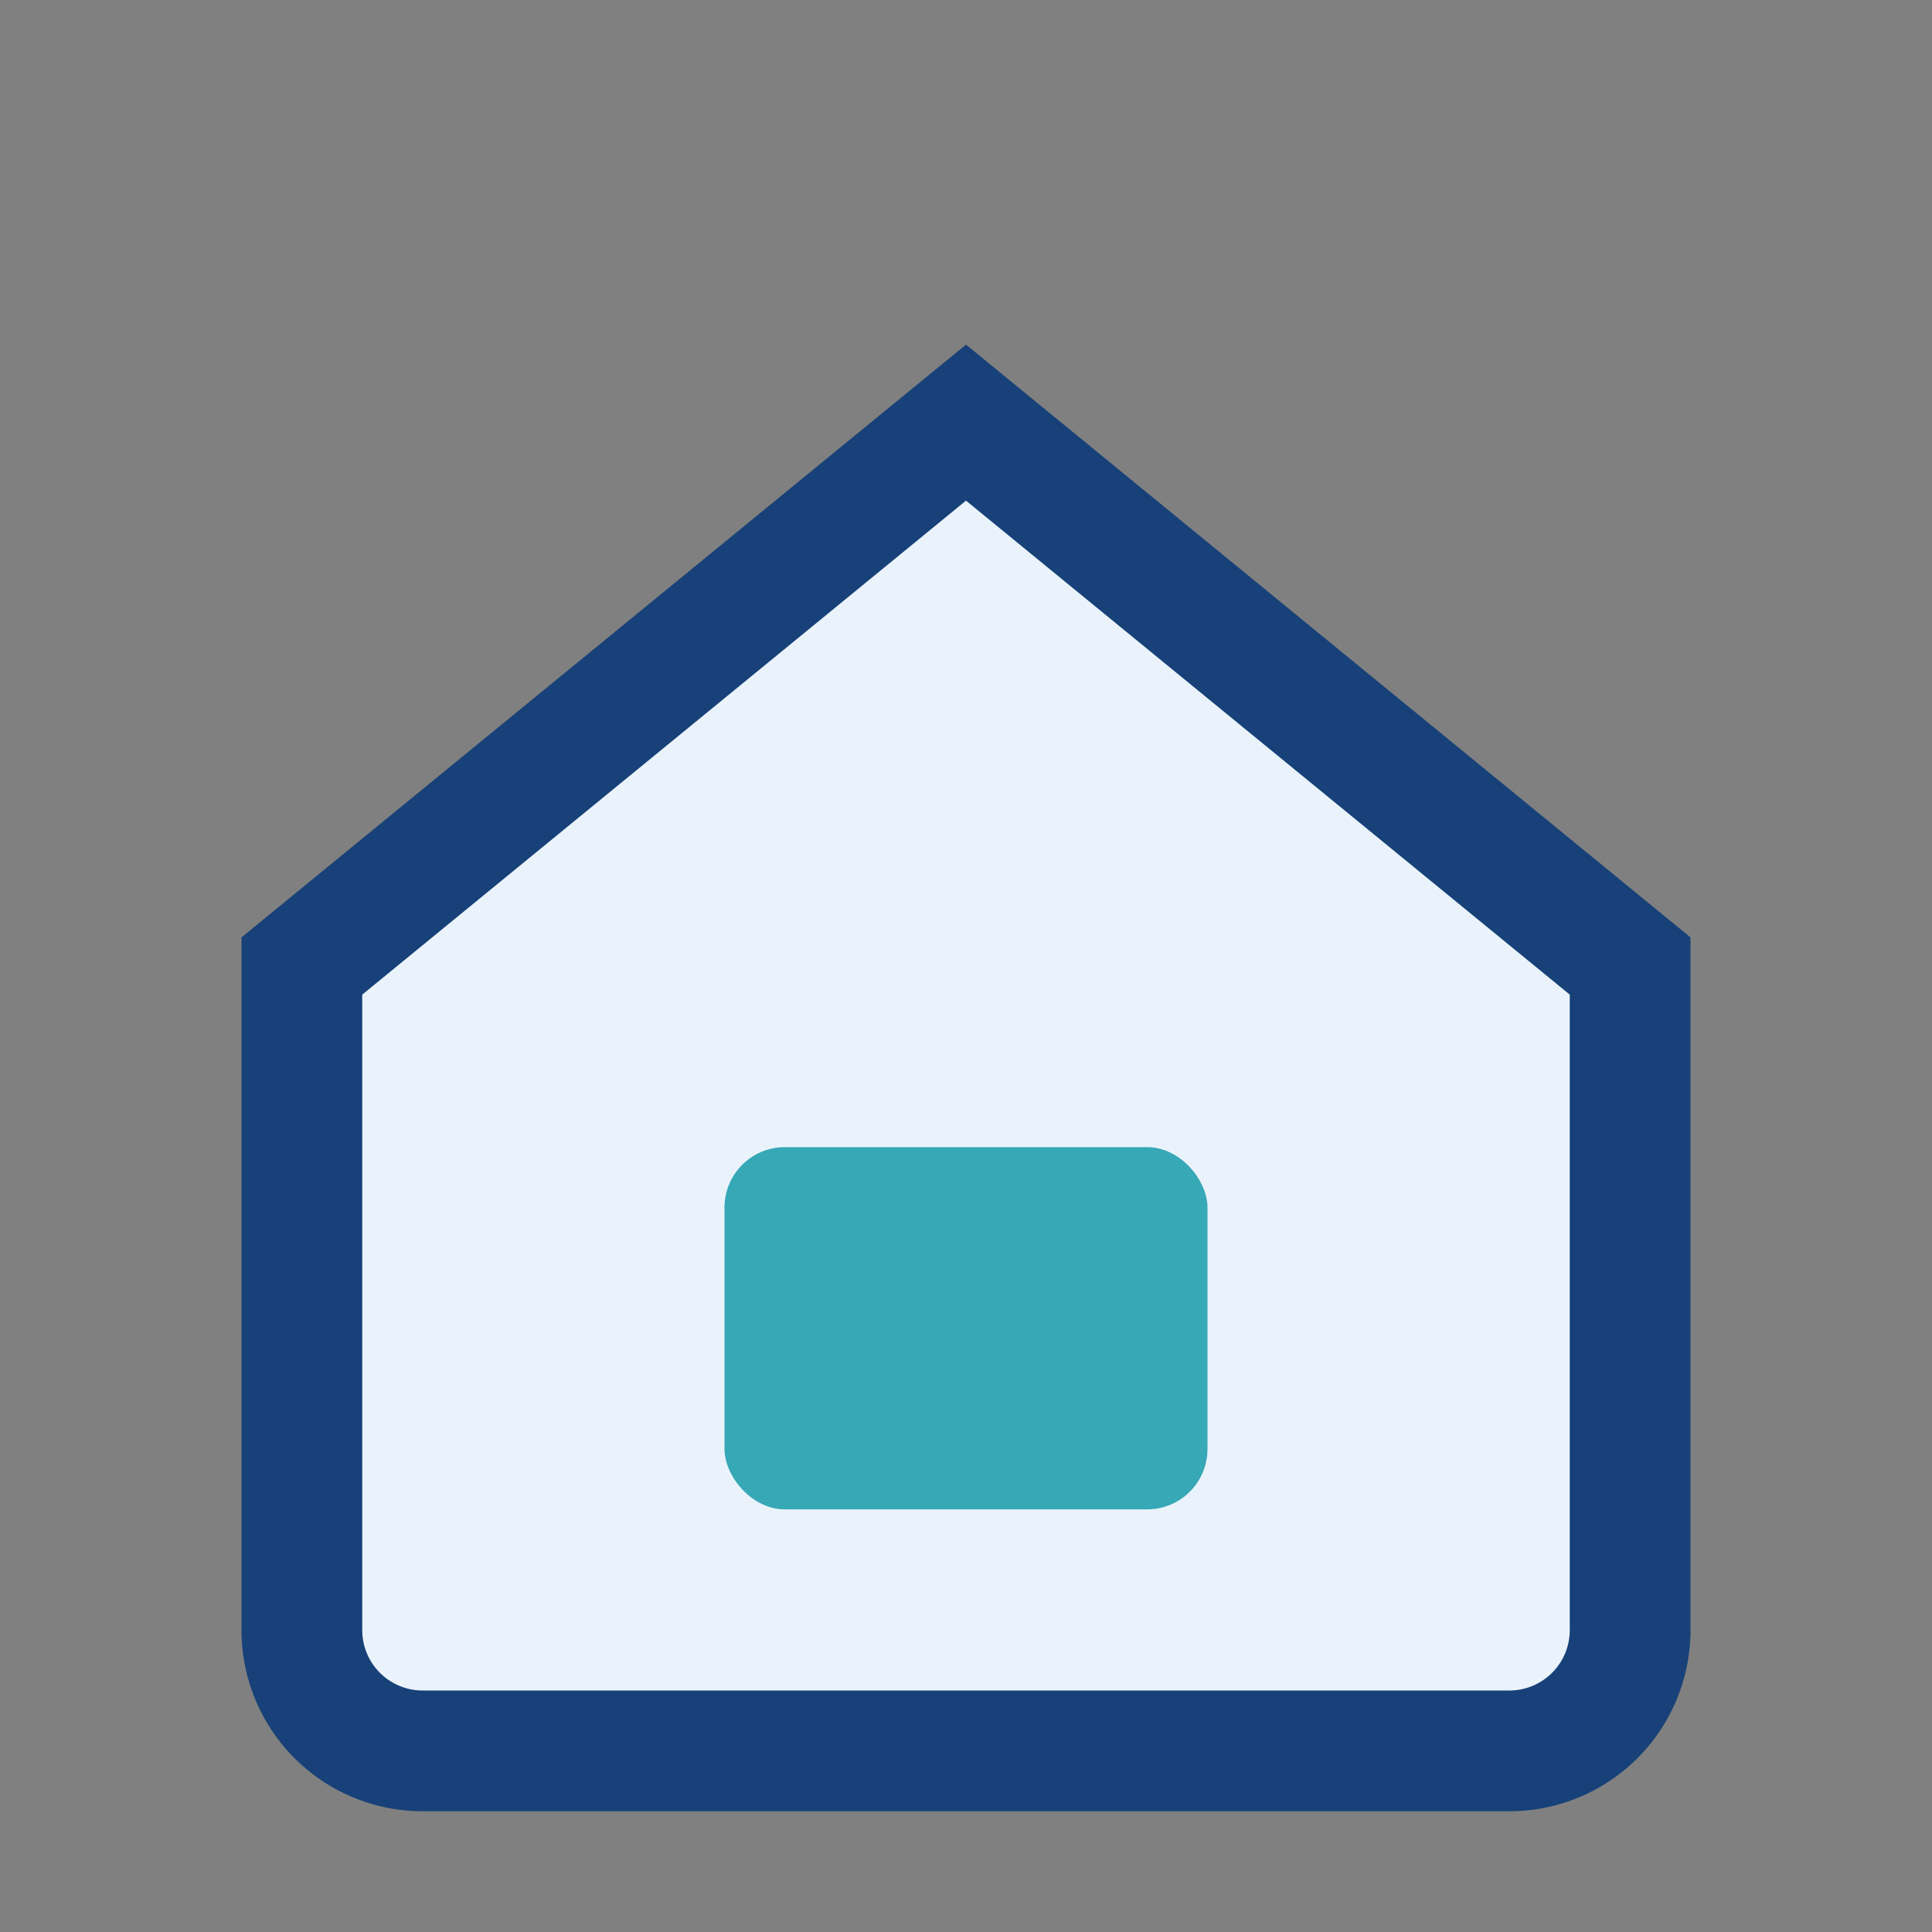 <?xml version="1.0" encoding="UTF-8"?>
<svg xmlns="http://www.w3.org/2000/svg" width="32" height="32" viewBox="0 0 32 32"><rect x="0" y="0" width="32" height="32" fill="#808080" stroke="none"/><path d="M5 16L16 7l11 9v11a2 2 0 0 1-2 2H7a2 2 0 0 1-2-2z" fill="#EAF3FB" stroke="#174178" stroke-width="2"/><rect x="12" y="19" width="8" height="6" rx="1" fill="#37A8B6"/></svg>